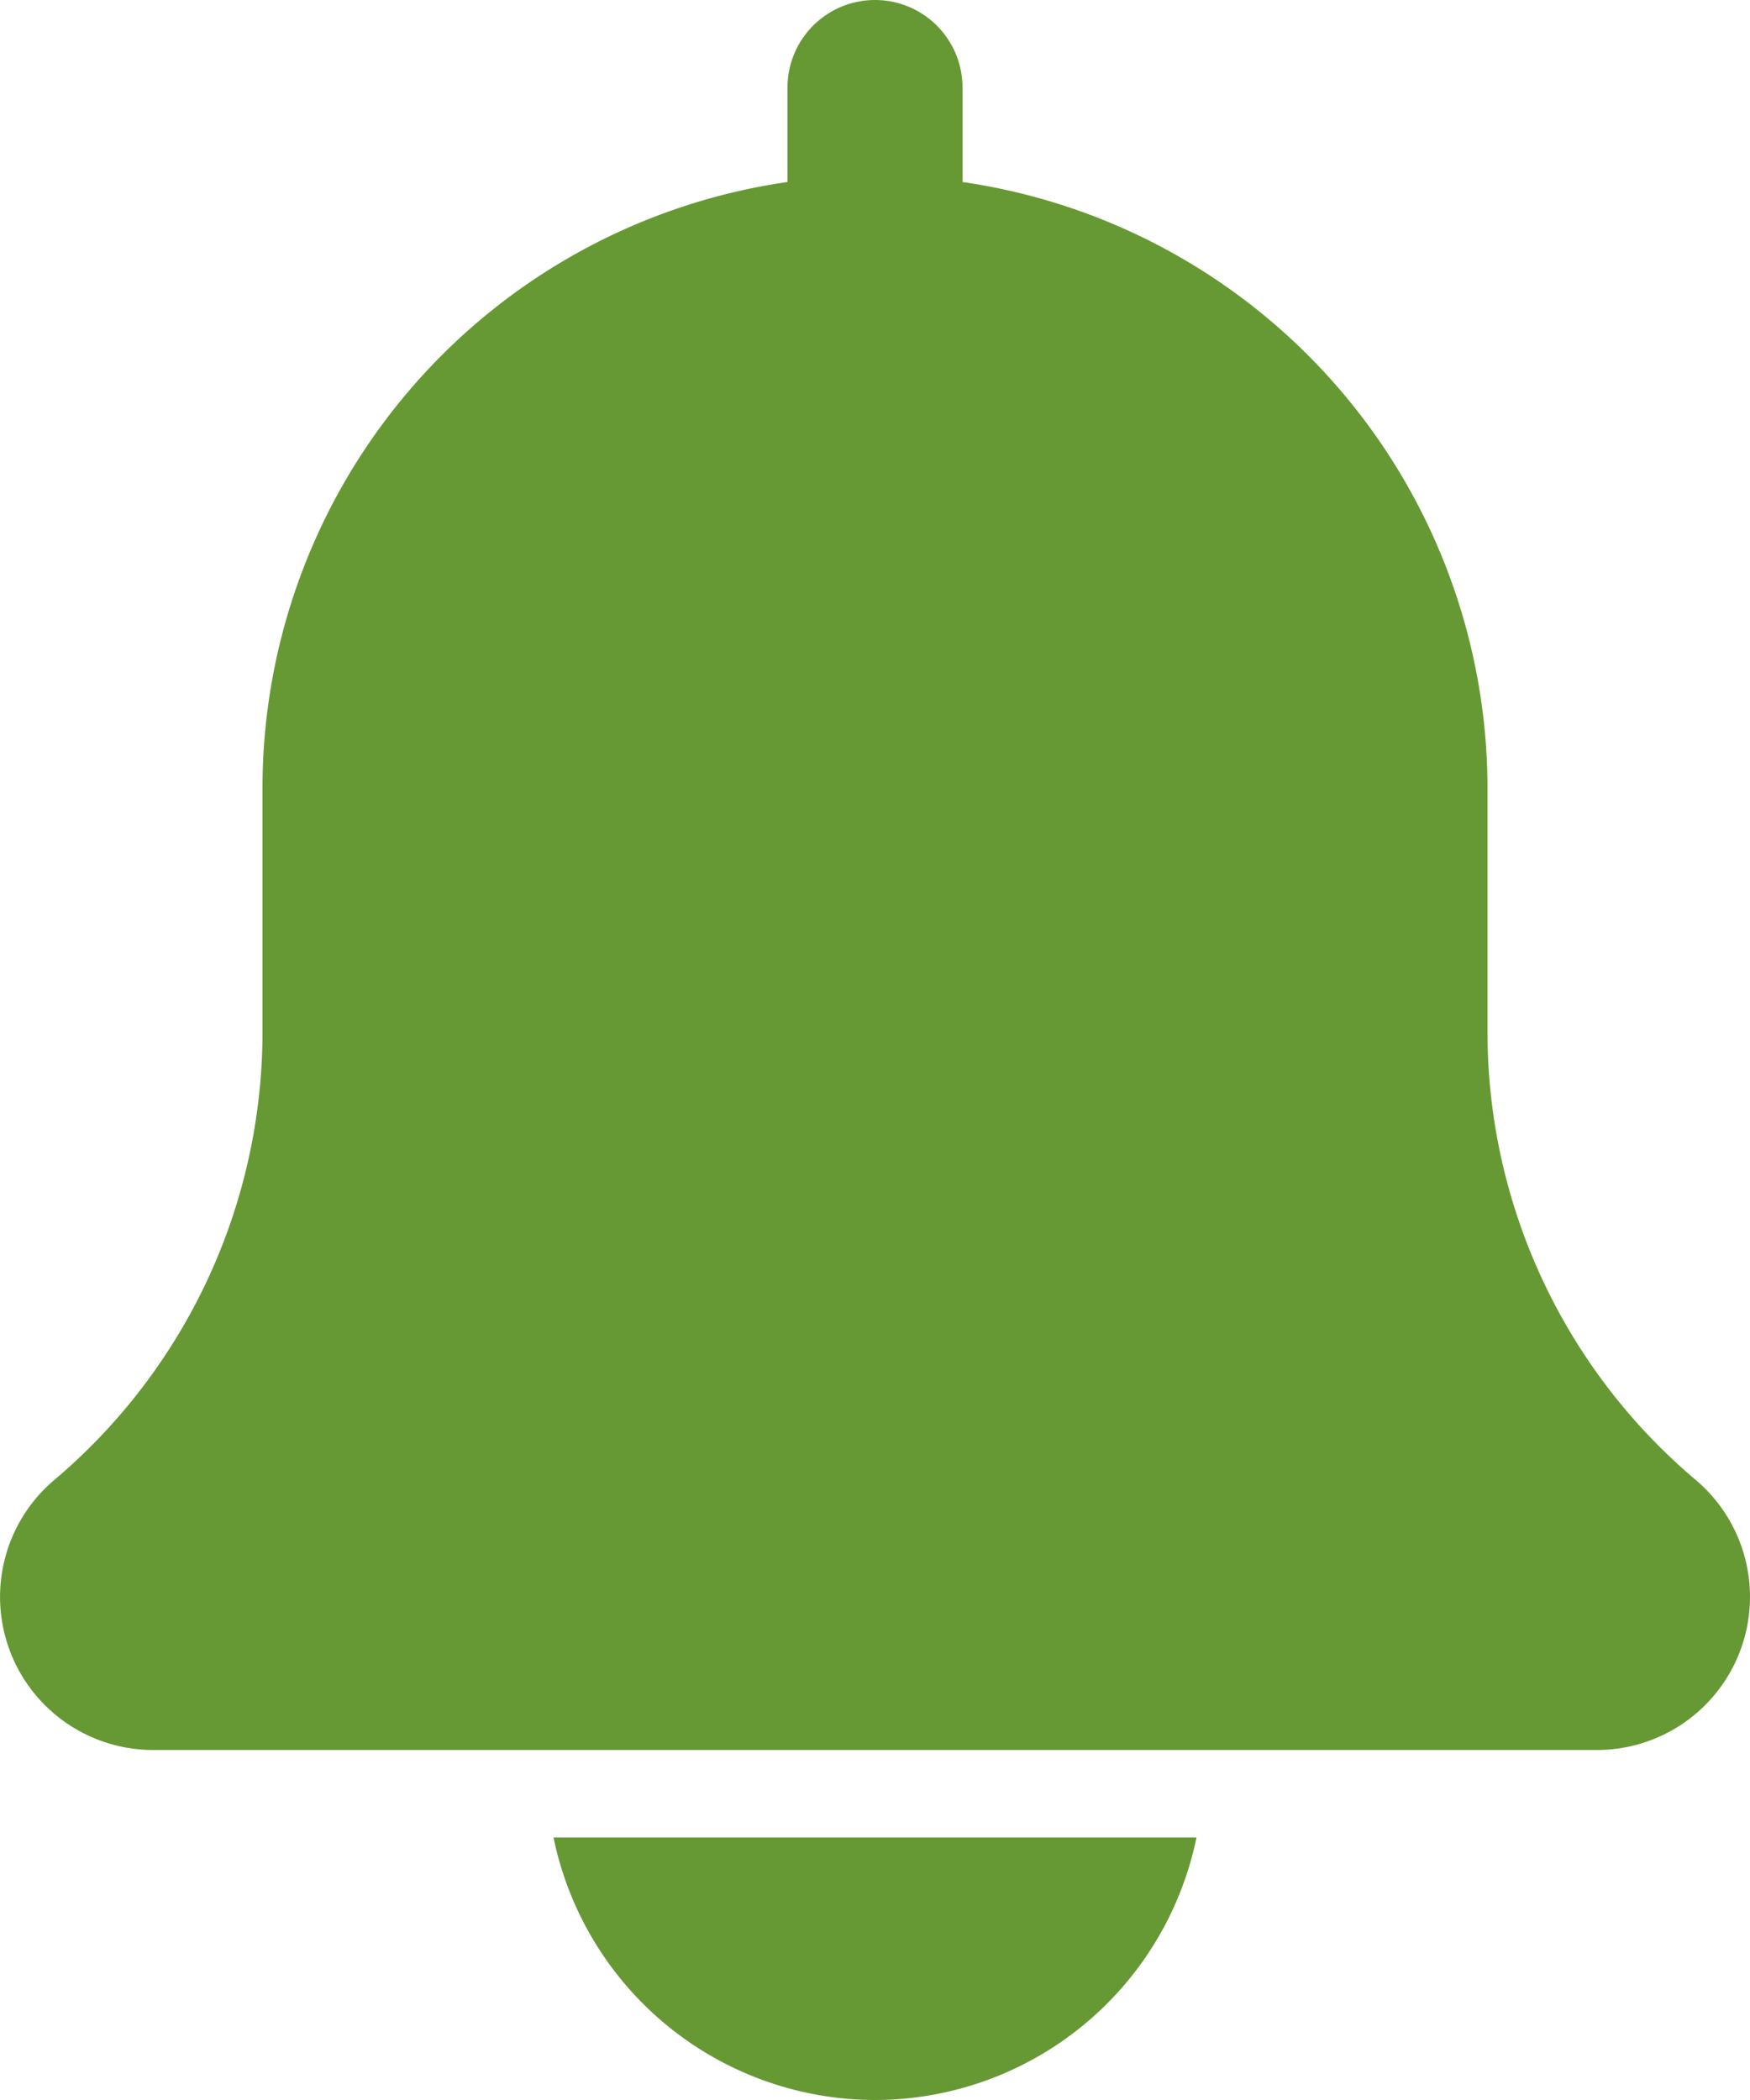 <svg xmlns="http://www.w3.org/2000/svg" width="20" height="24" viewBox="0 0 20 24">
  <g id="notification" transform="translate(-2)">
    <path id="Path_36728" data-name="Path 36728" d="M21.379,16.913A6.7,6.7,0,0,1,19,11.788V9a7.006,7.006,0,0,0-6-6.92V1a1,1,0,0,0-2,0V2.08A7,7,0,0,0,5,9v2.788a6.705,6.705,0,0,1-2.388,5.133A1.75,1.75,0,0,0,3.75,20h16.5a1.75,1.75,0,0,0,1.129-3.087Z" fill="#669934"/>
    <path id="Path_36729" data-name="Path 36729" d="M12,24a3.756,3.756,0,0,0,3.674-3H8.326A3.756,3.756,0,0,0,12,24Z" fill="#669934"/>
  </g>
</svg>
